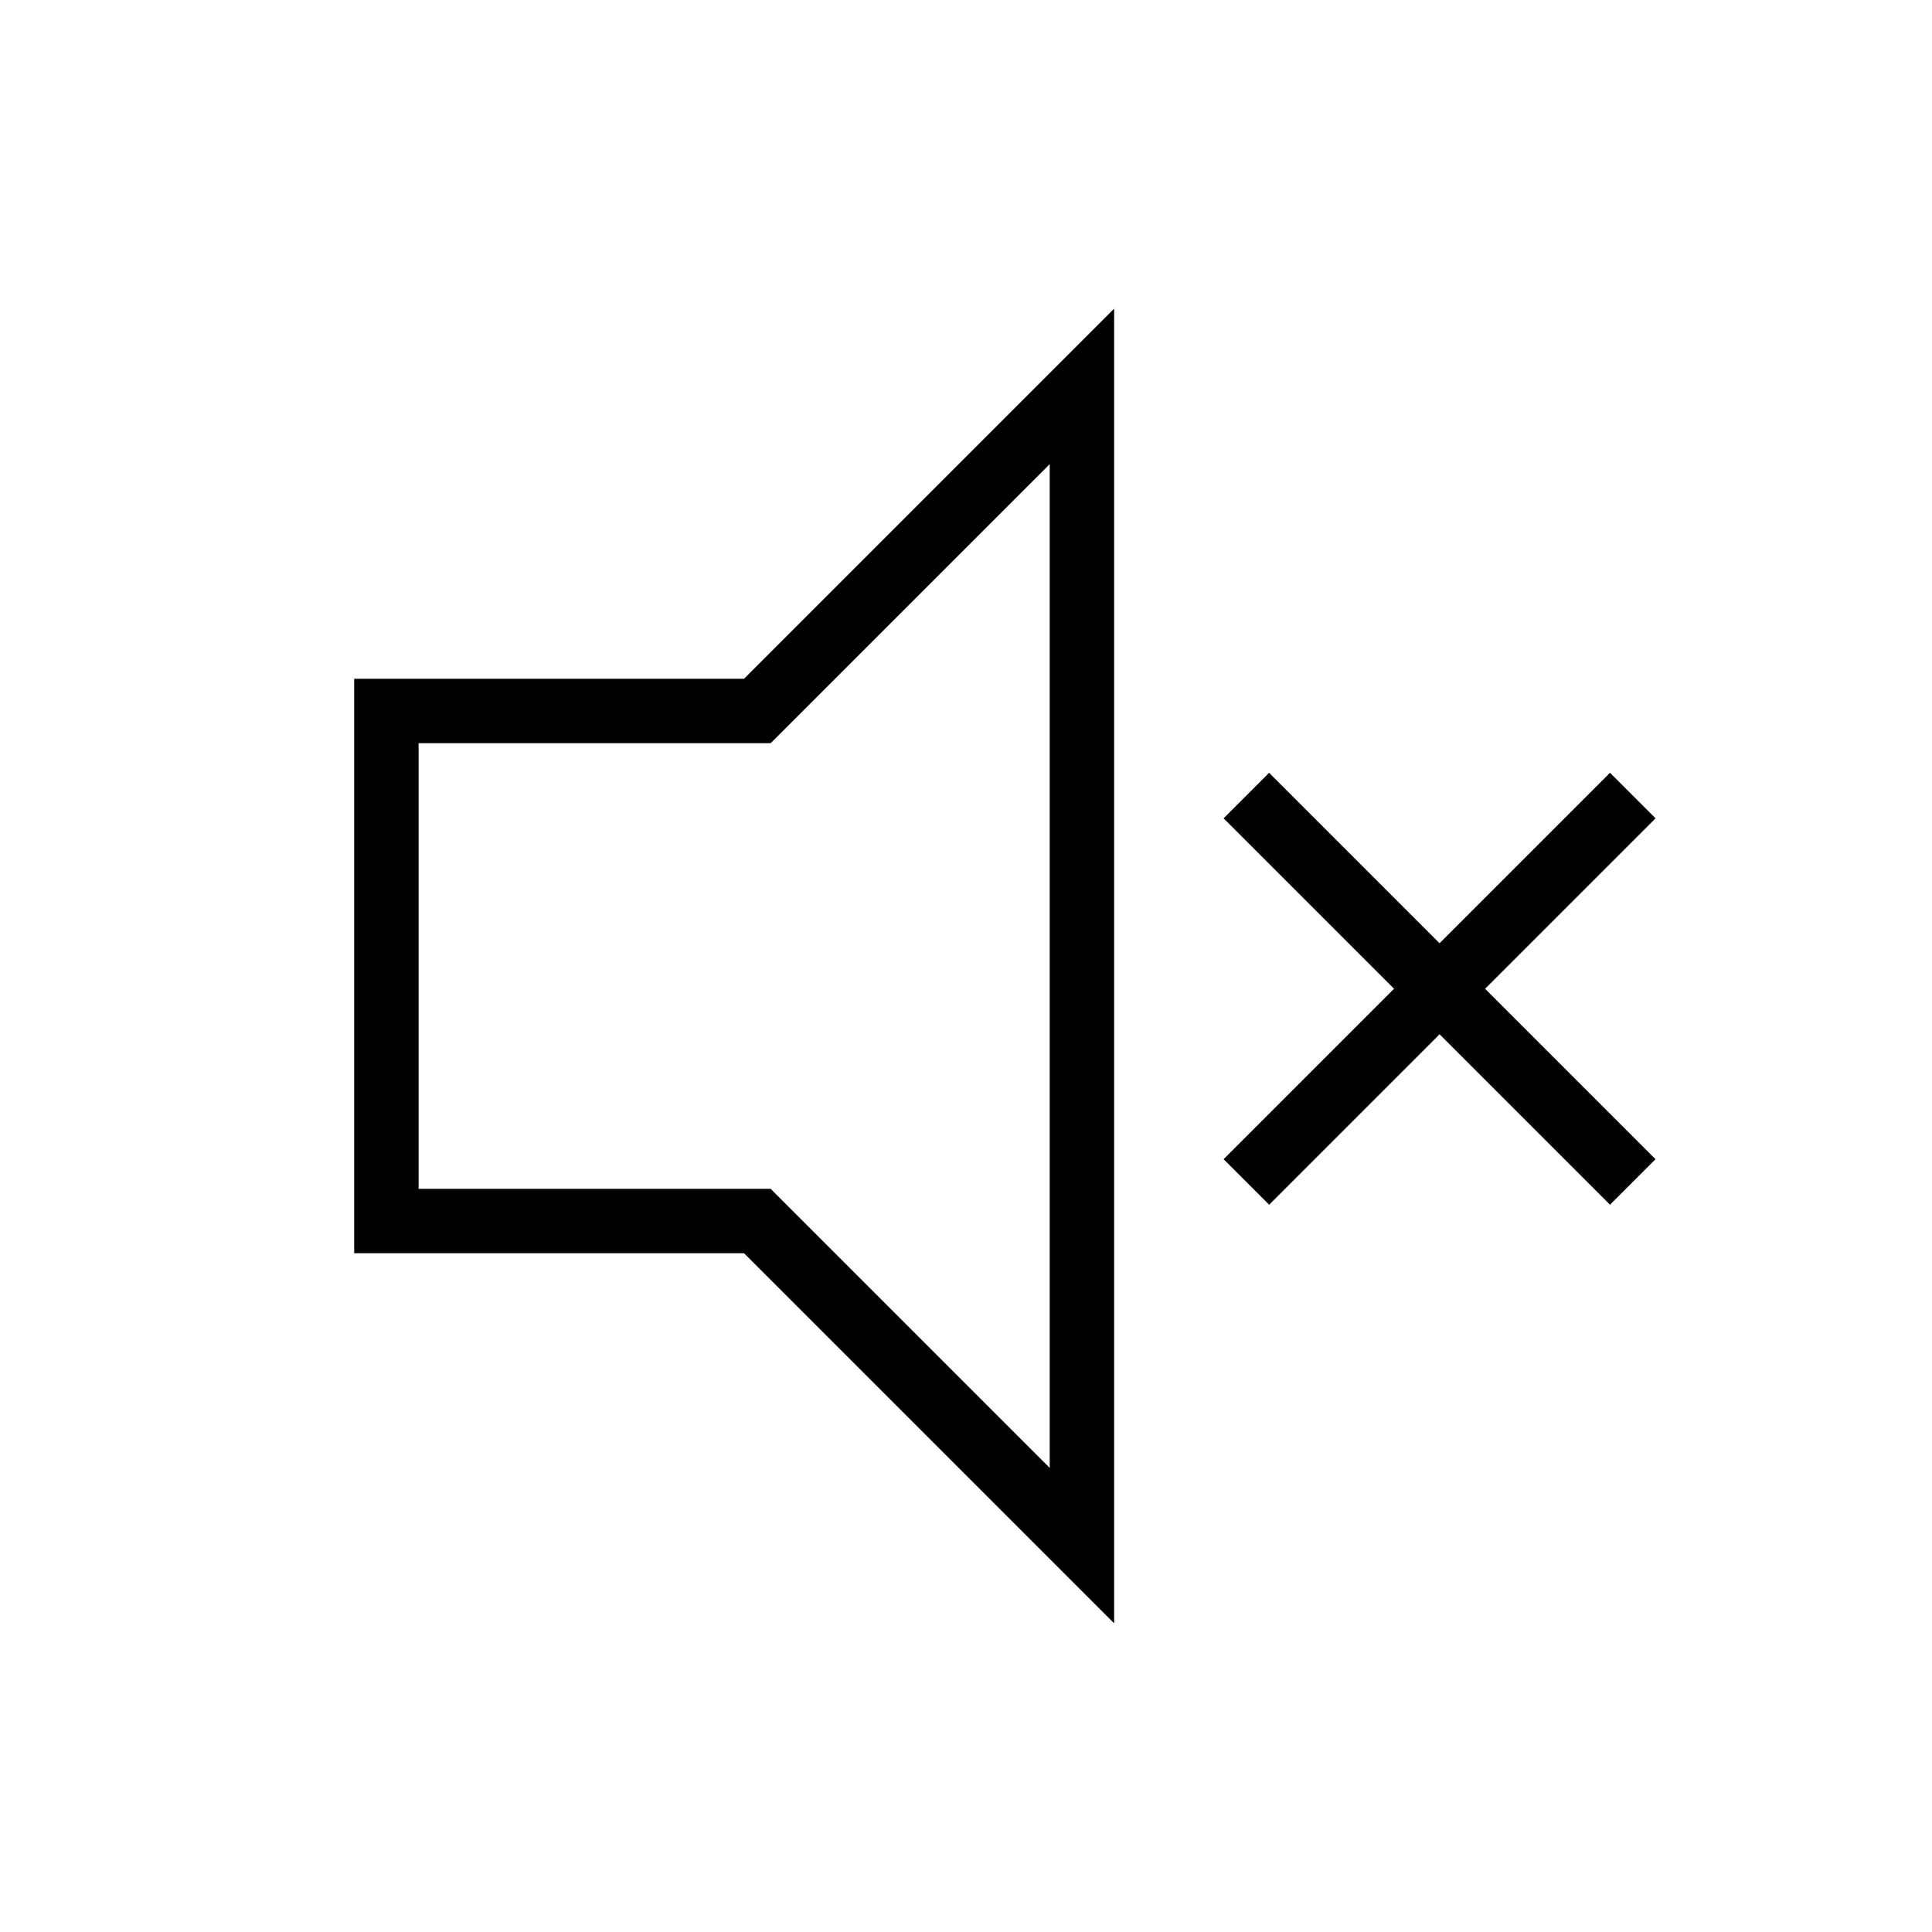 <svg width="30" height="30" viewBox="0 0 30 30" fill="none" xmlns="http://www.w3.org/2000/svg">
<path d="M11.76 11.04H6V18.96H11.76L16.8 24V6L11.76 11.04Z" stroke="black"/>
<path fill-rule="evenodd" clip-rule="evenodd" d="M19.707 12L25.707 18L25 18.707L19 12.707L19.707 12Z" fill="black"/>
<path fill-rule="evenodd" clip-rule="evenodd" d="M25.707 12.707L19.707 18.707L19 18L25 12L25.707 12.707Z" fill="black"/>
</svg>
